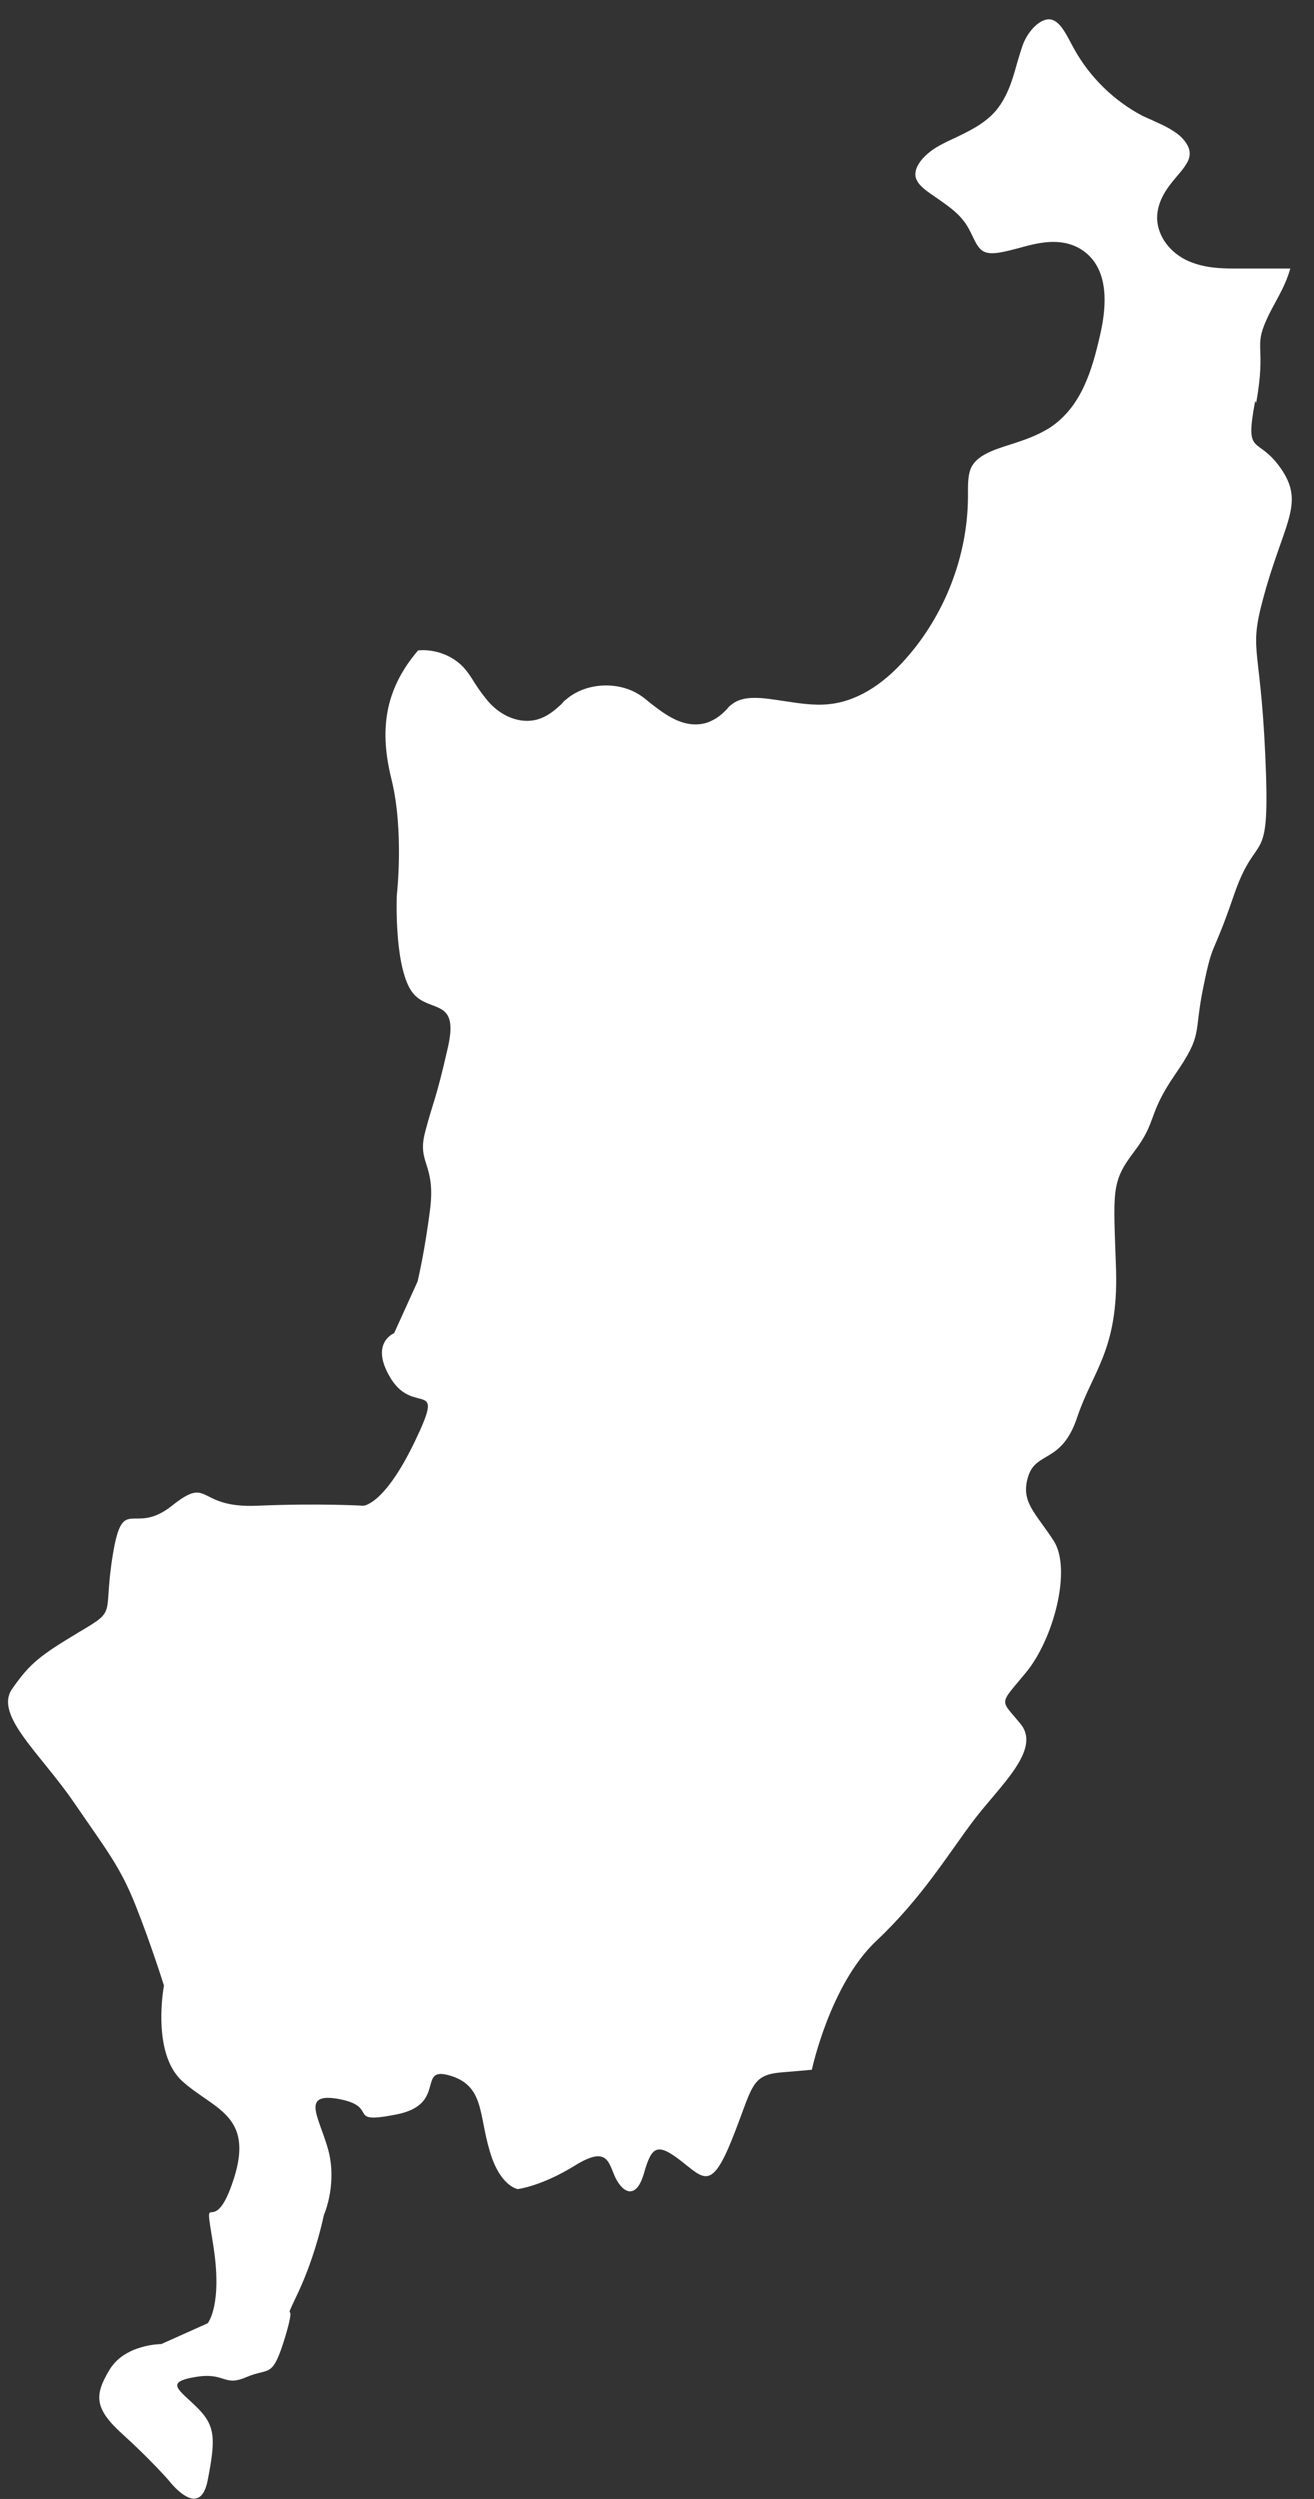 <?xml version="1.0" encoding="UTF-8"?> <svg xmlns="http://www.w3.org/2000/svg" width="51" height="97" viewBox="0 0 51 97" fill="none"><rect x="0" y="0" width="51" height="97" fill="#333333" stroke="none"/><path d="M48.757 15.633C49.15 13.421 48.653 13.524 49.15 12.428C49.418 11.808 49.853 11.229 50.08 10.423H47.909C47.371 10.423 46.771 10.402 46.172 10.154C45.427 9.844 44.931 9.183 44.91 8.48C44.91 7.777 45.324 7.26 45.675 6.847C45.923 6.557 46.151 6.288 46.172 6.02C46.213 5.709 45.944 5.379 45.696 5.193C45.448 5.007 45.158 4.862 44.828 4.717C44.662 4.634 44.497 4.572 44.331 4.49C43.235 3.911 42.305 3.001 41.705 1.926L41.581 1.699C41.353 1.265 41.147 0.872 40.836 0.768C40.423 0.644 39.906 1.182 39.699 1.74C39.616 1.968 39.554 2.195 39.472 2.464C39.306 3.063 39.12 3.725 38.665 4.283C38.21 4.821 37.569 5.11 37.011 5.379C36.825 5.461 36.618 5.565 36.432 5.668C35.915 5.958 35.439 6.454 35.542 6.888C35.625 7.198 35.977 7.425 36.37 7.694C36.721 7.942 37.135 8.211 37.424 8.604C37.569 8.79 37.672 9.017 37.755 9.183C37.858 9.41 37.962 9.596 38.086 9.699C38.355 9.927 38.81 9.823 39.513 9.637C40.257 9.431 41.105 9.203 41.891 9.637C42.822 10.175 43.09 11.312 42.697 13.007C42.387 14.372 41.974 15.777 40.774 16.584C40.299 16.894 39.761 17.08 39.244 17.245C38.52 17.473 37.921 17.679 37.693 18.155C37.569 18.424 37.569 18.775 37.569 19.147V19.333C37.548 21.607 36.659 23.881 35.15 25.577C34.219 26.631 33.206 27.231 32.172 27.334C31.572 27.396 30.972 27.293 30.414 27.21C29.587 27.086 28.863 26.962 28.387 27.355C28.325 27.396 28.263 27.458 28.222 27.52C28.077 27.665 27.912 27.83 27.664 27.954C27.436 28.078 27.209 28.119 26.981 28.119C26.32 28.119 25.72 27.665 25.244 27.293C25.12 27.189 24.996 27.086 24.872 27.003C24.024 26.424 22.742 26.486 21.977 27.148C21.915 27.189 21.853 27.251 21.811 27.313C21.563 27.541 21.274 27.809 20.839 27.933C20.198 28.099 19.454 27.83 18.916 27.189C18.73 26.962 18.565 26.734 18.42 26.507C18.296 26.3 18.172 26.114 18.048 25.97C17.613 25.453 16.89 25.184 16.228 25.246C14.884 26.817 14.739 28.409 15.194 30.249C15.69 32.254 15.401 34.756 15.401 34.756C15.401 34.756 15.297 37.257 15.897 38.353C16.497 39.449 17.862 38.56 17.386 40.648C16.91 42.756 16.807 42.756 16.497 43.955C16.187 45.154 16.89 45.154 16.704 46.85C16.497 48.545 16.207 49.744 16.207 49.744L15.297 51.749C15.297 51.749 14.305 52.142 15.194 53.548C16.104 54.954 17.303 53.445 16.104 55.946C14.904 58.447 14.098 58.447 14.098 58.447C14.098 58.447 12.402 58.344 9.983 58.447C7.584 58.551 8.184 57.248 6.674 58.447C5.164 59.647 4.772 57.951 4.379 60.349C3.986 62.748 4.585 62.458 3.076 63.347C1.566 64.257 1.173 64.546 0.47 65.559C-0.233 66.572 1.566 68.061 2.869 69.963C4.172 71.865 4.668 72.464 5.268 73.973C5.868 75.483 6.364 77.074 6.364 77.074C6.364 77.074 5.868 79.679 7.067 80.775C8.266 81.871 9.879 82.077 9.073 84.579C8.266 87.08 7.874 84.682 8.266 87.08C8.659 89.478 8.06 90.181 8.06 90.181L6.261 90.988C6.261 90.988 4.854 90.988 4.255 91.98C3.655 92.972 3.655 93.489 4.751 94.481C5.847 95.474 6.55 96.28 6.55 96.28C6.55 96.28 7.749 97.872 8.06 96.28C8.37 94.688 8.37 94.171 7.667 93.468C6.964 92.766 6.364 92.476 7.563 92.269C8.763 92.063 8.659 92.662 9.569 92.269C10.479 91.877 10.562 92.373 11.079 90.677C11.575 88.982 10.872 90.471 11.575 88.982C12.278 87.473 12.568 85.985 12.568 85.985C12.568 85.985 13.064 84.889 12.774 83.587C12.464 82.284 11.575 81.188 13.167 81.478C14.76 81.788 13.374 82.47 15.38 82.077C17.386 81.684 16.145 80.175 17.469 80.568C18.792 80.961 18.585 82.077 18.999 83.462C19.392 84.868 20.095 84.972 20.095 84.972C20.095 84.972 21.005 84.868 22.308 84.062C23.61 83.256 23.61 83.959 23.9 84.558C24.21 85.158 24.706 85.364 24.996 84.351C25.285 83.338 25.492 83.152 26.402 83.855C27.312 84.558 27.602 85.054 28.408 83.049C29.215 81.044 29.111 80.547 30.311 80.444L31.51 80.341C31.51 80.341 32.213 77.033 34.012 75.338C35.811 73.643 36.825 71.927 37.817 70.624C38.81 69.322 40.423 67.916 39.616 66.924C38.81 65.931 38.748 66.221 39.823 64.918C40.898 63.616 41.602 60.908 40.898 59.812C40.195 58.716 39.596 58.303 39.906 57.31C40.216 56.318 41.209 56.814 41.808 55.016C42.408 53.217 43.401 52.411 43.318 49.31C43.215 46.209 43.111 45.899 44.021 44.7C44.931 43.501 44.517 43.294 45.613 41.702C46.709 40.11 46.316 40.193 46.709 38.291C47.102 36.389 47.02 37.299 47.909 34.694C48.819 32.089 49.315 33.887 49.108 29.298C48.901 24.688 48.405 25.391 49.15 22.786C49.915 20.181 50.618 19.478 49.708 18.176C48.798 16.873 48.302 17.783 48.715 15.571L48.757 15.633Z" fill="white"></path></svg> 